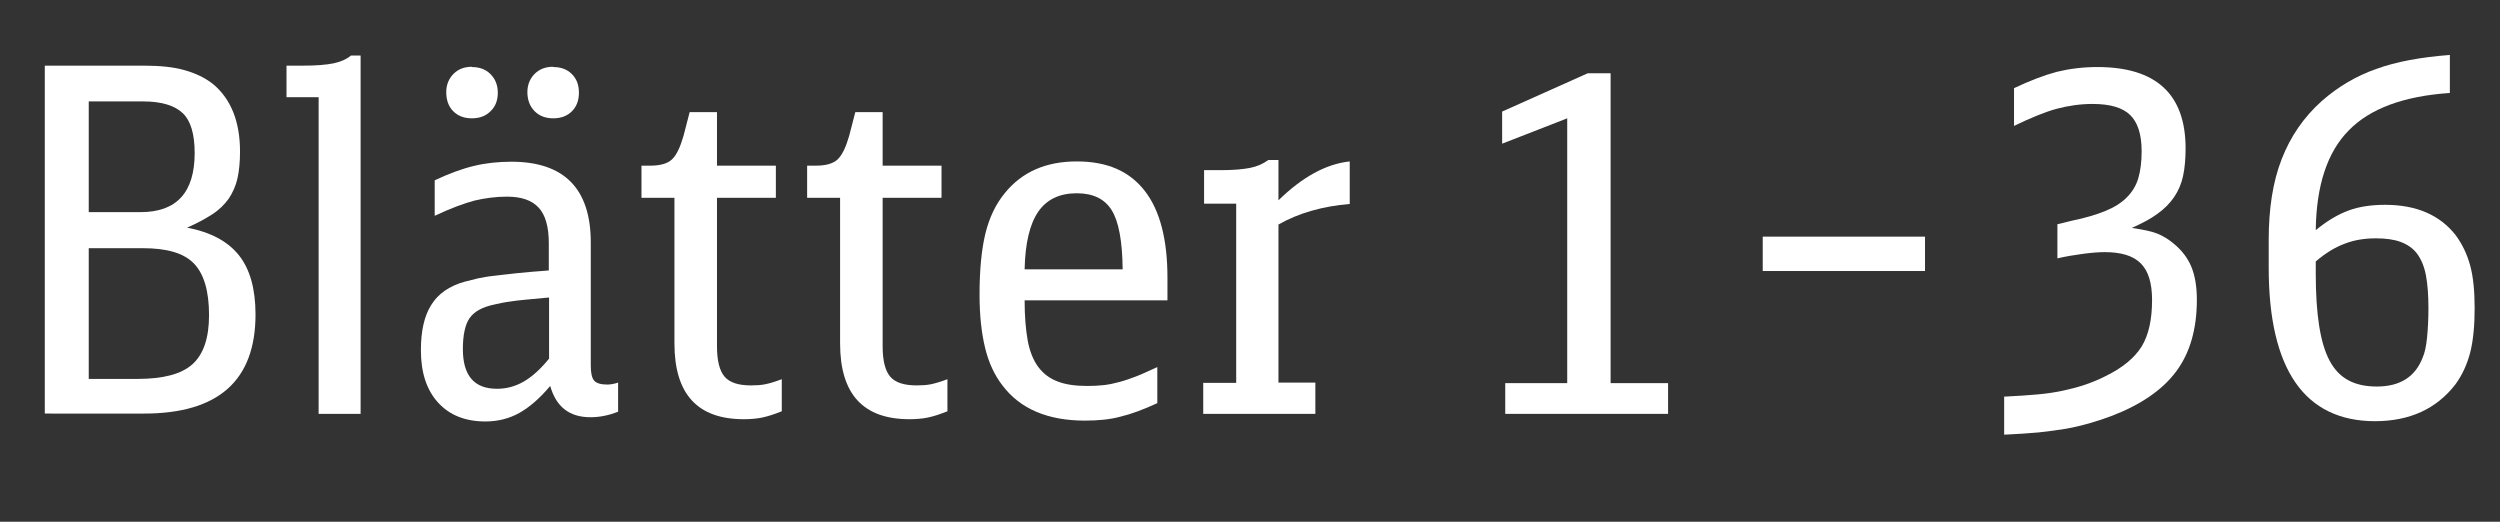 <?xml version="1.0" encoding="UTF-8"?>
<svg id="a" data-name="Ebene_1" xmlns="http://www.w3.org/2000/svg" viewBox="0 0 88.74 18.52">
  <rect x="0" y="0" width="88.74" height="18.52" fill="#333333" stroke="none"/>
  <path d="M1.59,2.33h3.5c.59,0,1.08.05,1.46.16.39.11.73.27,1.02.5.63.53.95,1.33.95,2.39,0,.36-.03.68-.09.95s-.17.51-.31.72c-.15.21-.34.4-.59.56s-.54.32-.89.47c.84.16,1.45.49,1.84.98.39.49.59,1.19.59,2.1,0,2.35-1.32,3.52-3.96,3.52H1.59V2.33ZM4.99,7.53c1.28,0,1.92-.7,1.92-2.1,0-.67-.14-1.14-.42-1.41s-.75-.42-1.4-.42h-1.94v3.93h1.84ZM4.88,13.45c.91,0,1.56-.17,1.95-.52.39-.35.59-.93.59-1.74,0-.86-.18-1.47-.54-1.84s-.96-.54-1.81-.54h-1.92v4.64h1.73Z" fill="#fff"/>
  <path d="M11.31,14.69V3.45h-1.14v-1.12h.61c.45,0,.8-.03,1.05-.08.25-.05.46-.14.63-.28h.34v12.72h-1.5Z" fill="#fff"/>
  <path d="M21.95,14.61c-.35.14-.68.2-.99.2-.75,0-1.22-.37-1.43-1.11-.37.44-.74.76-1.1.96s-.76.3-1.2.3c-.71,0-1.27-.22-1.68-.67-.41-.45-.61-1.07-.61-1.86,0-.68.12-1.22.37-1.61.24-.39.64-.67,1.18-.82.16-.04.32-.08.48-.12.16-.03.35-.07.56-.09s.48-.06.79-.09c.31-.03.7-.07,1.16-.1v-.97c0-.58-.12-1-.36-1.26-.24-.26-.61-.39-1.12-.39-.4,0-.78.05-1.16.14-.37.1-.84.27-1.41.54v-1.26c.51-.24.97-.41,1.39-.51.41-.1.86-.15,1.33-.15,1.88,0,2.82.96,2.82,2.87v4.37c0,.26.04.44.12.53.08.09.23.14.46.14.11,0,.24-.02.39-.07v1.04ZM16.75,2.38c.27,0,.49.08.66.25.17.17.26.39.26.66s-.08.49-.26.66c-.17.17-.39.25-.66.25s-.49-.08-.66-.25c-.17-.17-.25-.4-.25-.68,0-.26.09-.48.26-.65s.39-.25.65-.25ZM19.49,10.56c-.36.03-.65.06-.86.08-.21.02-.38.04-.5.06-.12.02-.23.03-.31.05s-.18.04-.28.06c-.42.09-.71.25-.87.48-.16.23-.24.6-.24,1.1,0,.94.4,1.41,1.21,1.41.33,0,.64-.08.94-.25s.6-.44.91-.82v-2.18ZM19.64,2.38c.27,0,.49.08.66.25s.25.39.25.66-.08.49-.25.66c-.17.17-.39.25-.66.25s-.49-.08-.66-.25c-.17-.17-.26-.4-.26-.68,0-.26.09-.48.26-.65s.39-.25.65-.25Z" fill="#fff"/>
  <path d="M27.72,14.61c-.25.1-.47.17-.66.21-.19.04-.41.06-.66.06-1.64,0-2.46-.89-2.46-2.69v-5.17h-1.17v-1.14h.31c.35,0,.61-.07.77-.22.16-.15.29-.42.41-.83l.22-.85h.97v1.9h2.09v1.14h-2.09v5.27c0,.51.09.87.27,1.08.18.21.49.31.94.31.18,0,.35-.01.5-.04.15-.03.35-.09.59-.18v1.14Z" fill="#fff"/>
  <path d="M33.6,14.61c-.25.1-.47.17-.66.21-.19.04-.41.06-.66.06-1.64,0-2.46-.89-2.46-2.69v-5.17h-1.17v-1.14h.31c.35,0,.61-.07.77-.22.16-.15.29-.42.41-.83l.22-.85h.97v1.9h2.09v1.14h-2.09v5.27c0,.51.09.87.27,1.08.18.21.49.31.94.31.18,0,.35-.01.5-.04.15-.03.35-.09.59-.18v1.14Z" fill="#fff"/>
  <path d="M36.37,10.66c0,.57.04,1.04.11,1.43.07.38.2.7.37.93.18.24.4.41.69.52.28.11.63.16,1.05.16.21,0,.41-.01.59-.03.18-.02.37-.06.55-.11.19-.05.39-.12.6-.2.21-.08.46-.2.75-.33v1.28c-.5.23-.93.39-1.31.48-.37.1-.79.14-1.26.14-1.31,0-2.29-.41-2.92-1.24-.28-.36-.49-.8-.62-1.33s-.2-1.16-.2-1.9c0-.88.07-1.61.21-2.18.14-.57.37-1.04.69-1.43.61-.75,1.46-1.12,2.55-1.12s1.87.35,2.41,1.04c.54.69.81,1.72.81,3.09v.8h-5.08ZM39.85,9.56c-.01-1-.14-1.7-.39-2.1-.25-.4-.66-.6-1.24-.6-.61,0-1.07.22-1.37.66-.3.44-.46,1.12-.48,2.04h3.48Z" fill="#fff"/>
  <path d="M42.71,13.59h1.17v-6.36h-1.14v-1.19h.59c.44,0,.79-.03,1.04-.08.25-.05.46-.14.65-.28h.36v1.43c.85-.83,1.69-1.29,2.53-1.38v1.51c-.96.08-1.81.32-2.53.73v5.61h1.31v1.11h-3.98v-1.11Z" fill="#fff"/>
  <path d="M53.42,13.6h2.21V4.2l-2.31.9v-1.14l3.04-1.36h.81v11h2.04v1.09h-5.78v-1.09Z" fill="#fff"/>
  <path d="M62.57,8.4h5.76v1.22h-5.76v-1.22Z" fill="#fff"/>
  <path d="M71.13,14.08c.45-.02.85-.05,1.2-.08.34-.03.66-.08.93-.14s.54-.13.77-.21.48-.18.71-.3c.6-.29,1.03-.65,1.28-1.05.25-.41.37-.96.37-1.65,0-.6-.13-1.03-.4-1.3-.27-.27-.69-.4-1.28-.4-.21,0-.47.02-.77.06-.3.04-.6.09-.91.16v-1.21l.49-.12c.49-.1.89-.22,1.21-.35.32-.13.57-.29.76-.48.19-.19.33-.41.41-.68s.12-.59.12-.96c0-.6-.14-1.03-.41-1.29-.27-.26-.71-.39-1.33-.39-.43,0-.85.06-1.27.17-.41.11-.92.32-1.52.61v-1.34c.57-.27,1.07-.46,1.52-.58.45-.11.93-.17,1.44-.17,2.08,0,3.13.96,3.13,2.89,0,.37-.03.7-.09.98-.06.28-.17.53-.32.75s-.35.42-.59.59c-.24.18-.55.34-.91.5.4.06.7.12.9.2s.4.2.59.36c.28.23.49.5.62.81.13.31.2.7.2,1.18,0,1.03-.24,1.88-.73,2.54s-1.26,1.19-2.31,1.59c-.27.1-.54.19-.79.26-.25.07-.53.14-.82.19-.29.05-.62.09-.97.13-.35.03-.76.06-1.22.08v-1.36Z" fill="#fff"/>
  <path d="M86.96,3.3c-1.63.11-2.83.55-3.59,1.33-.76.77-1.15,1.95-1.17,3.54.4-.33.79-.56,1.17-.7.38-.14.82-.2,1.29-.2,1.11,0,1.94.36,2.5,1.07.24.32.41.68.52,1.08.11.4.16.91.16,1.52s-.05,1.16-.16,1.58c-.11.42-.28.79-.52,1.12-.67.87-1.62,1.31-2.86,1.31s-2.19-.46-2.82-1.37-.95-2.27-.95-4.07v-1c0-1.11.15-2.07.46-2.86.31-.8.78-1.49,1.43-2.07.57-.5,1.21-.88,1.92-1.13.71-.26,1.59-.42,2.62-.5v1.36ZM82.2,9.71c0,.73.04,1.34.12,1.85s.2.92.37,1.24.39.55.67.7c.28.15.61.22,1.01.22.83,0,1.37-.35,1.63-1.04.07-.16.12-.39.15-.69.03-.3.05-.65.05-1.05,0-.46-.03-.86-.09-1.17-.06-.32-.17-.57-.31-.76s-.34-.33-.58-.42-.53-.13-.88-.13c-.41,0-.78.06-1.11.19-.33.12-.68.33-1.03.63v.42Z" fill="#fff"/>
</svg>
